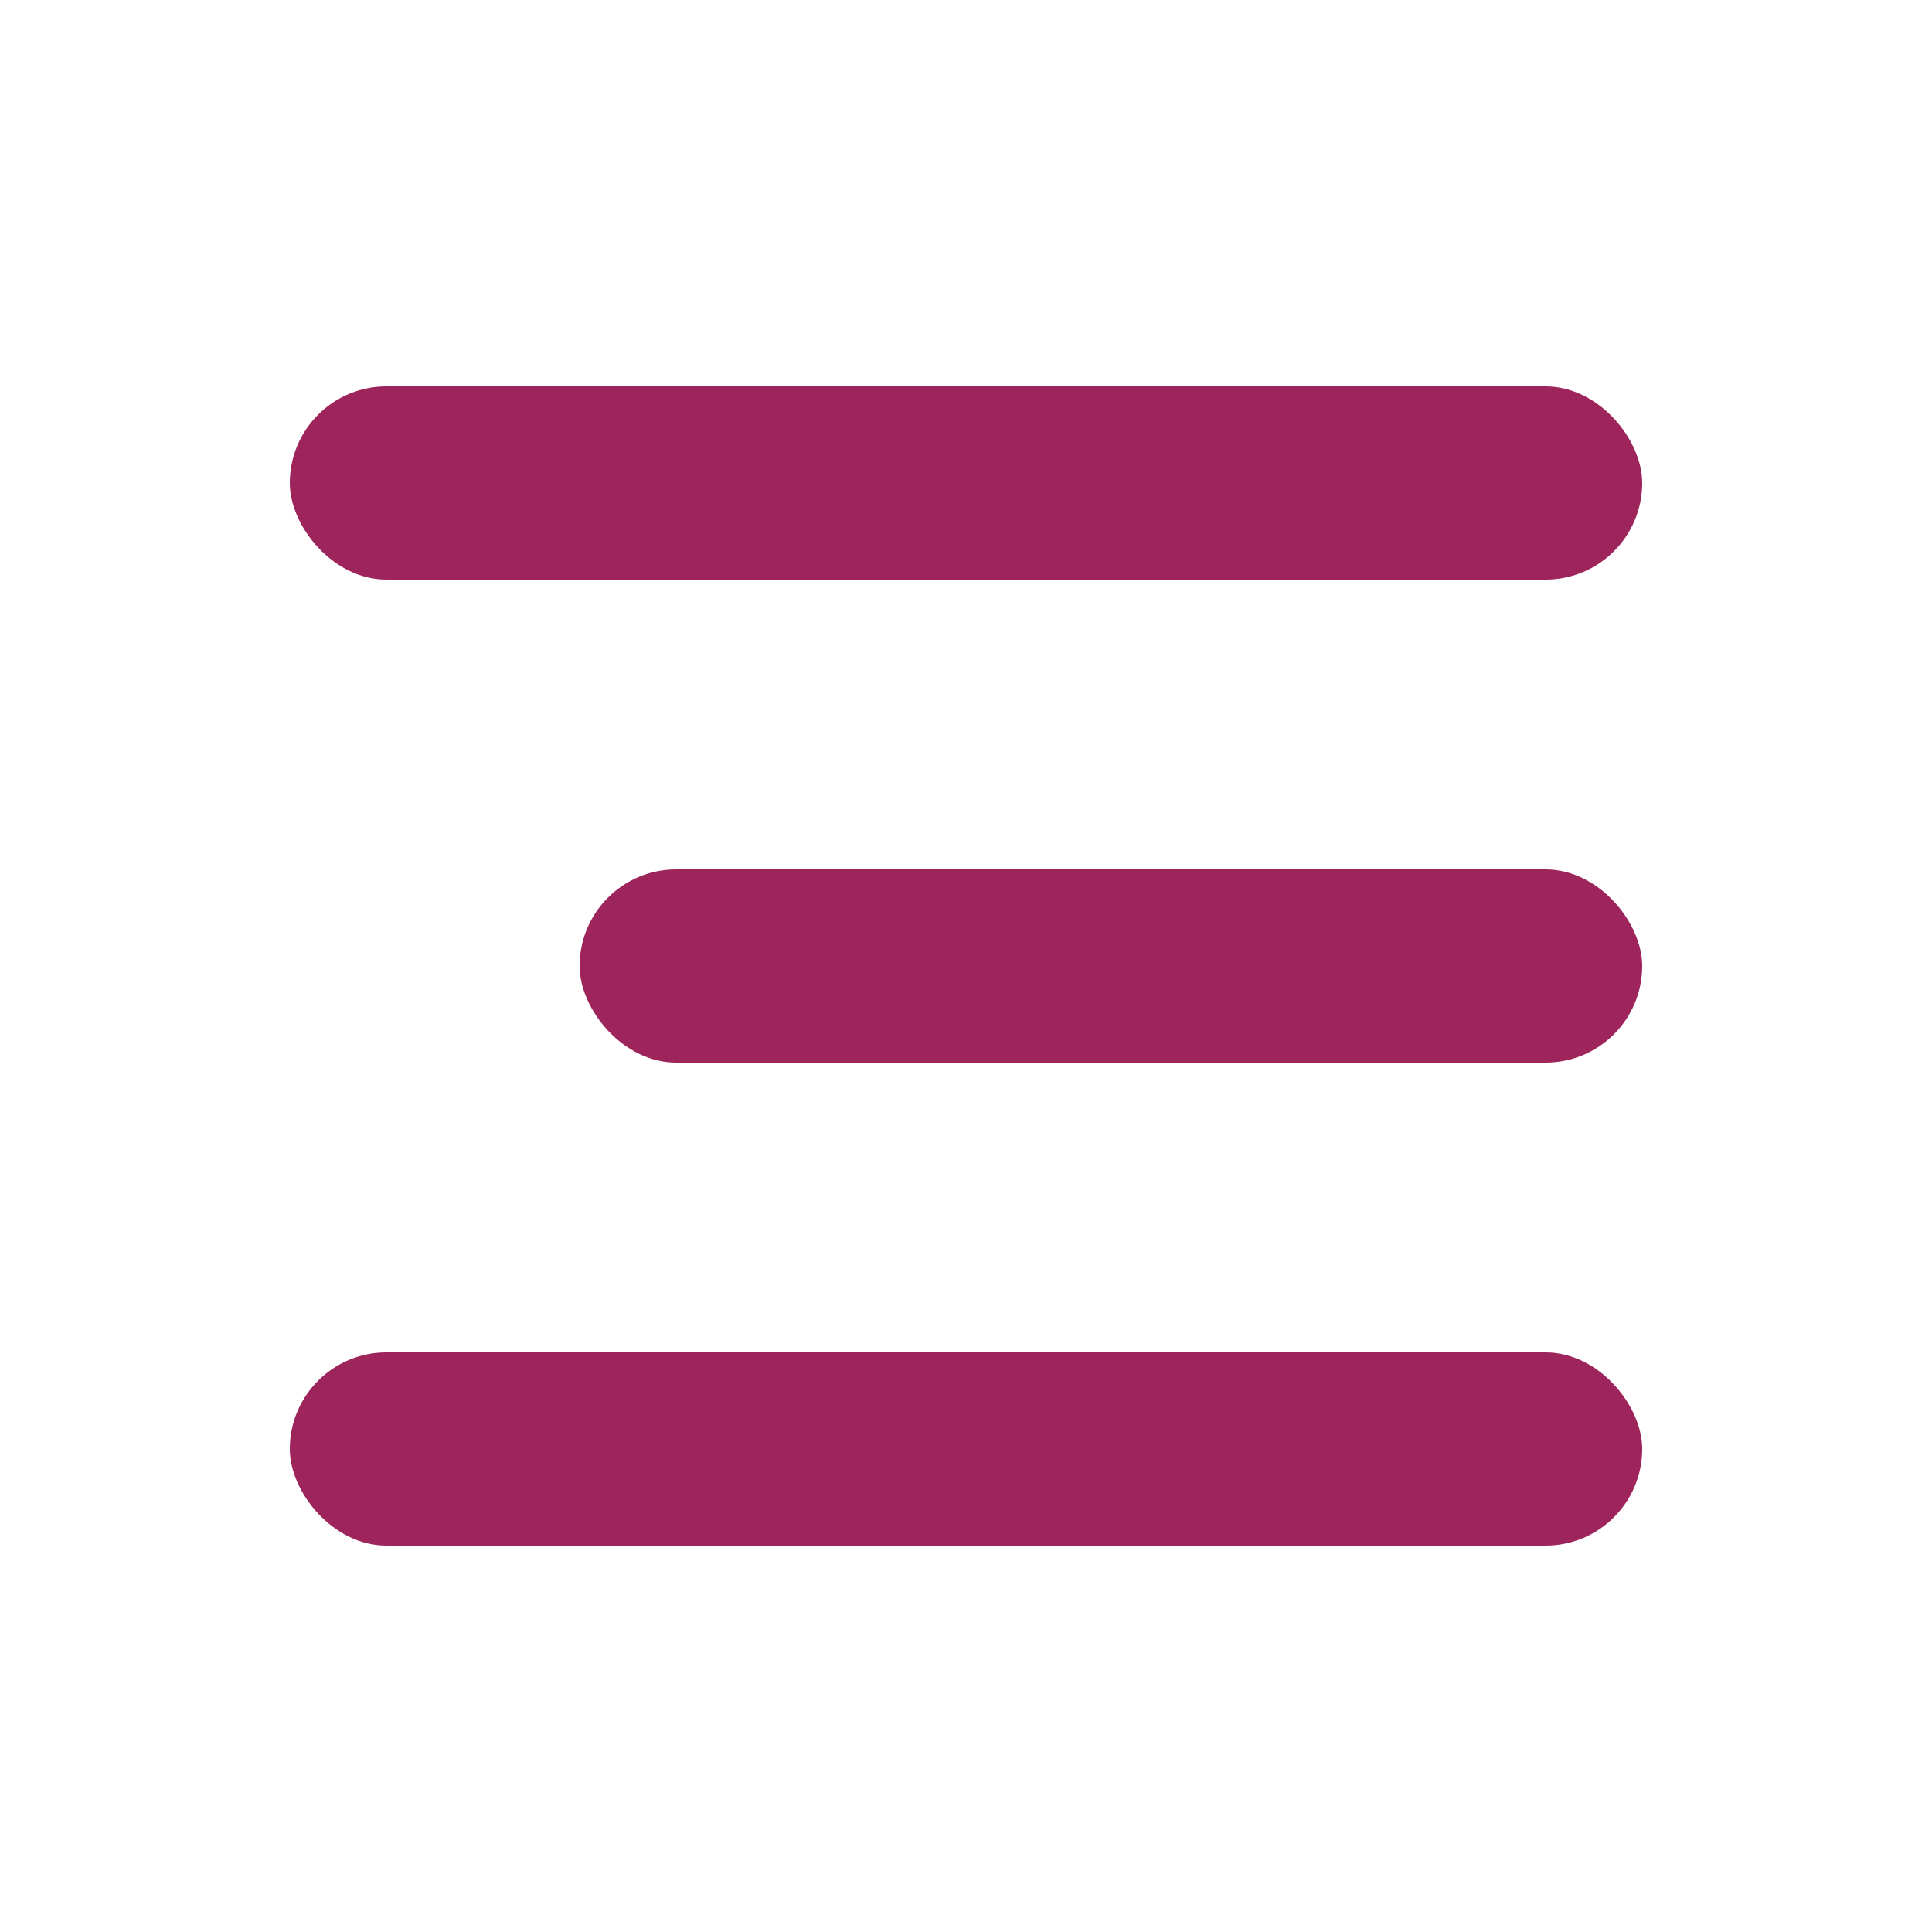 <?xml version="1.0" encoding="UTF-8"?> <svg xmlns="http://www.w3.org/2000/svg" width="20" height="20" viewBox="0 0 20 20" fill="none"><rect x="3" y="14" width="14" height="2" rx="1" fill="#9E255C"></rect><rect x="6" y="9" width="11" height="2" rx="1" fill="#9E255C"></rect><rect x="3" y="4" width="14" height="2" rx="1" fill="#9E255C"></rect></svg> 